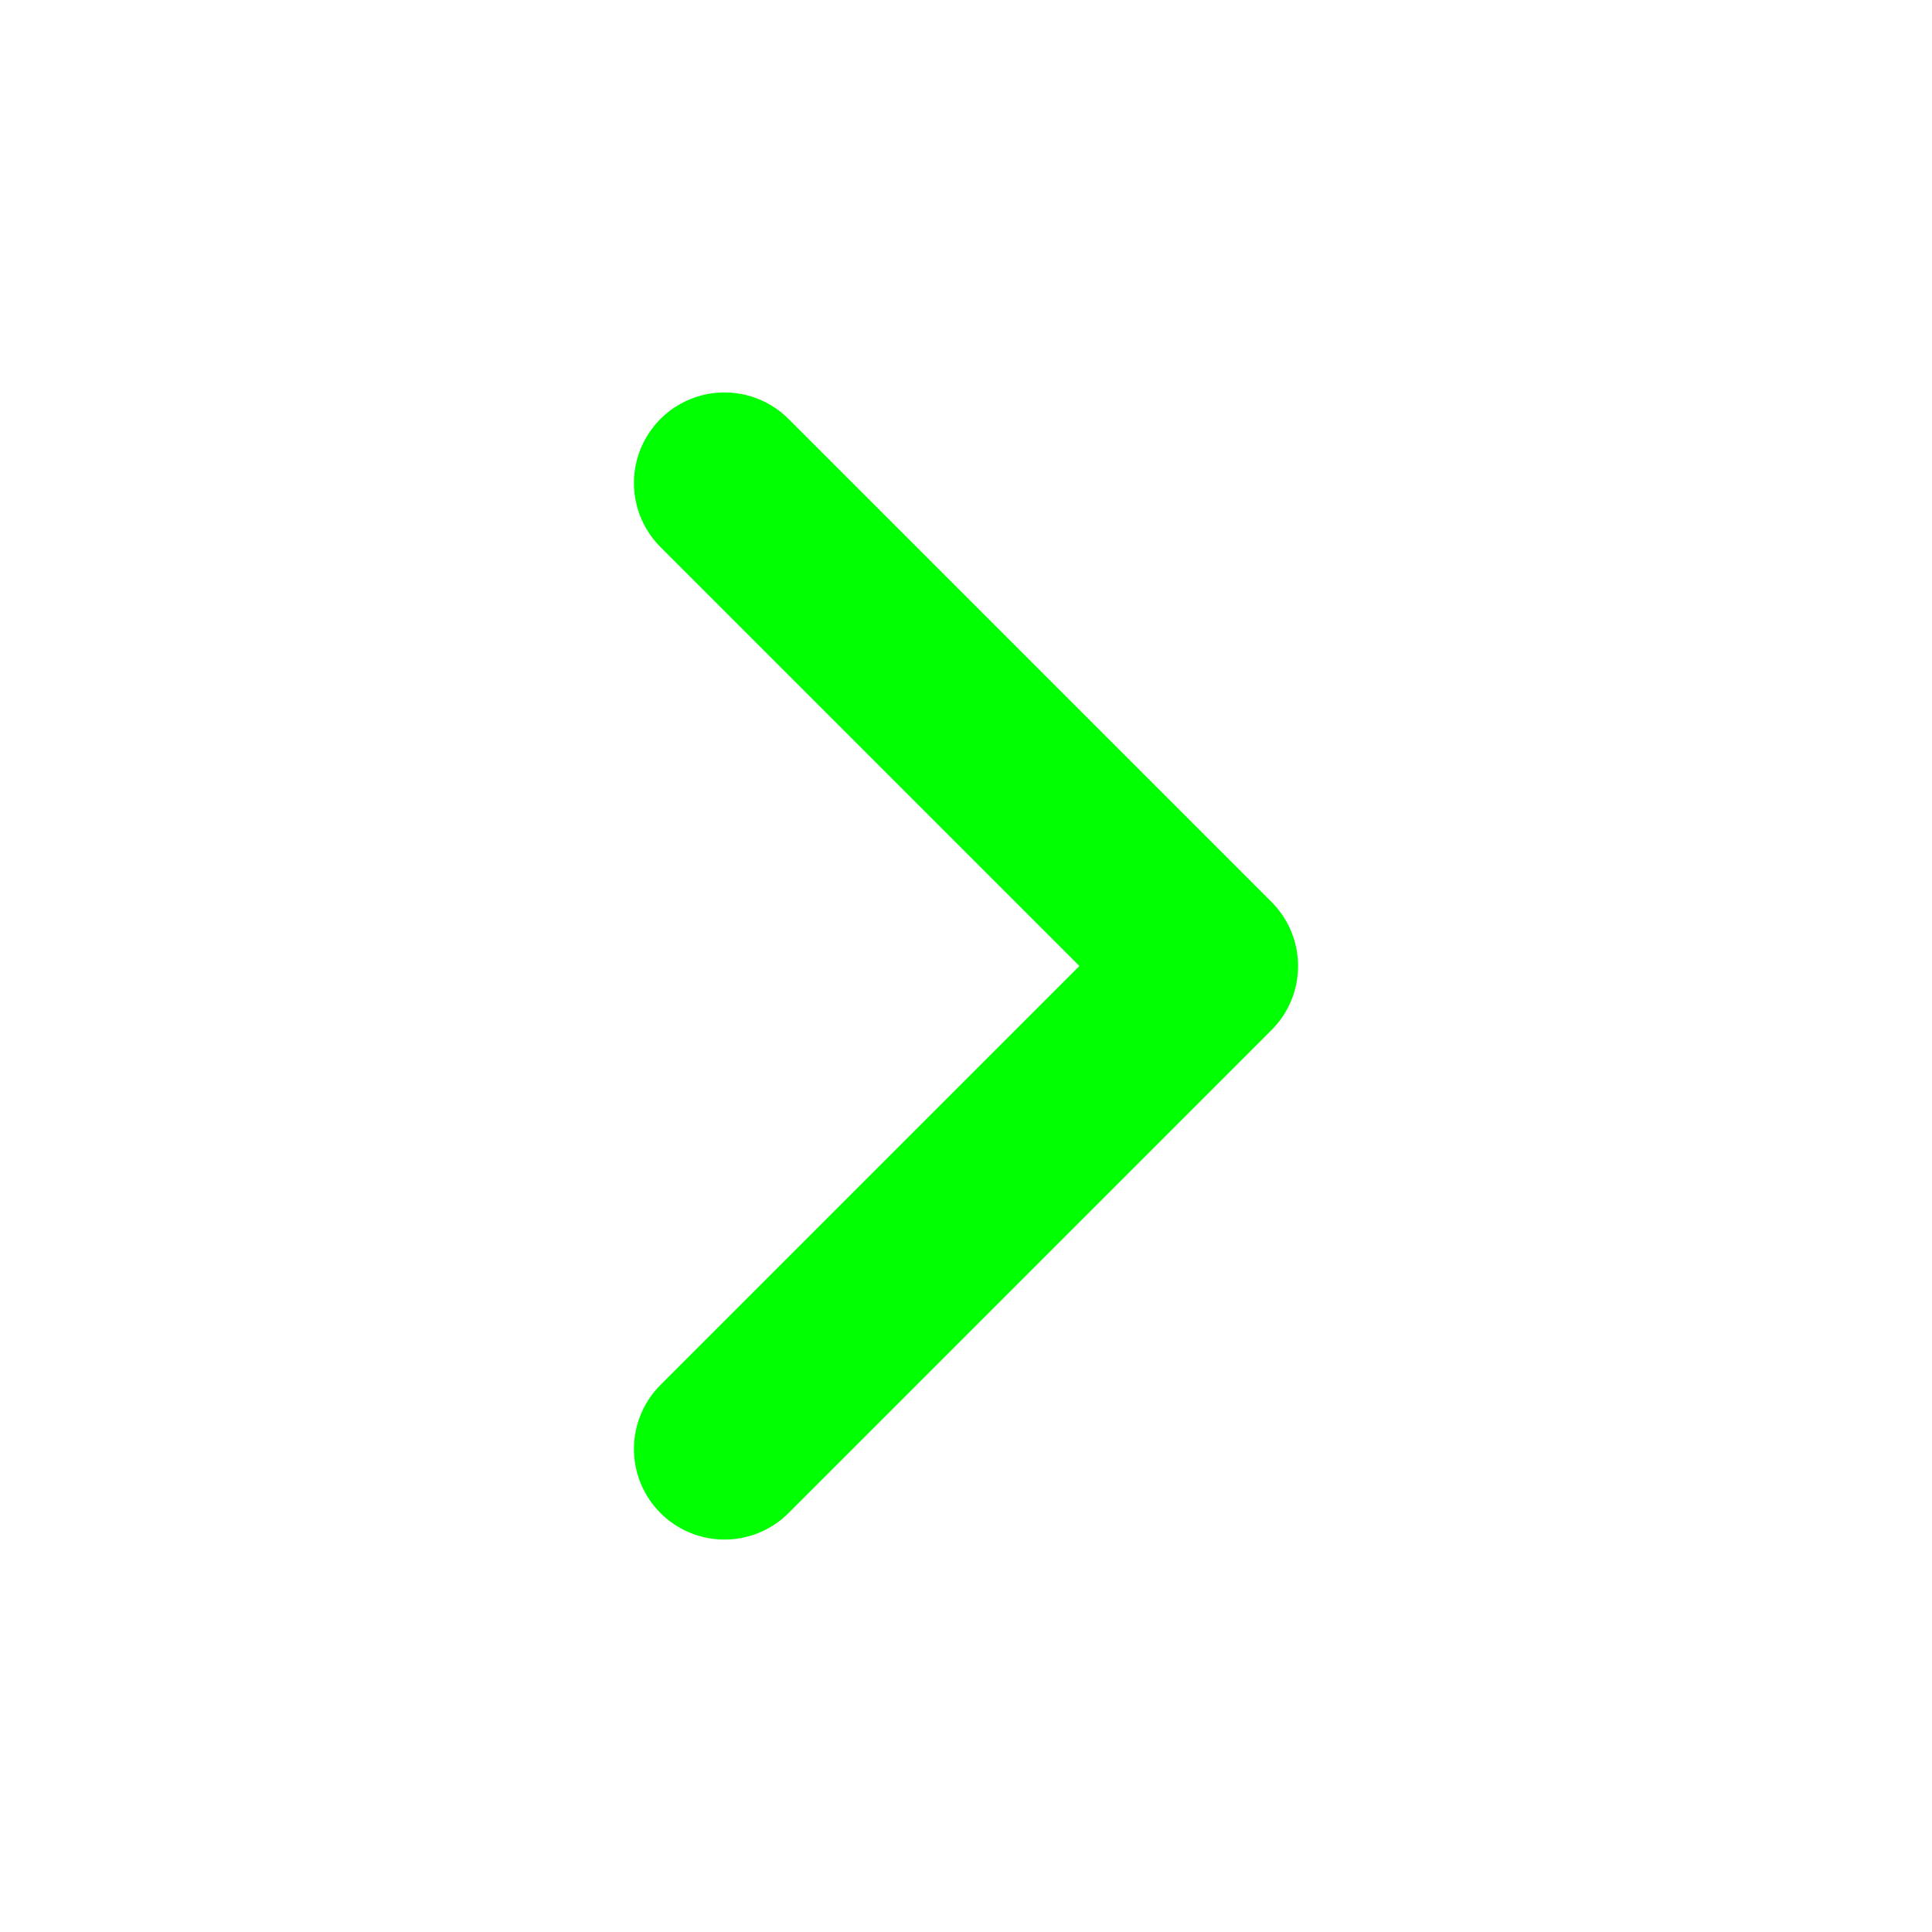 <?xml version="1.0" encoding="UTF-8"?>
<svg width="32" height="32" viewBox="0 0 32 32" fill="none" xmlns="http://www.w3.org/2000/svg">
  <path d="M12 8L20 16L12 24" stroke="#00FF00" stroke-width="3" stroke-linecap="round" stroke-linejoin="round"/>
</svg> 
